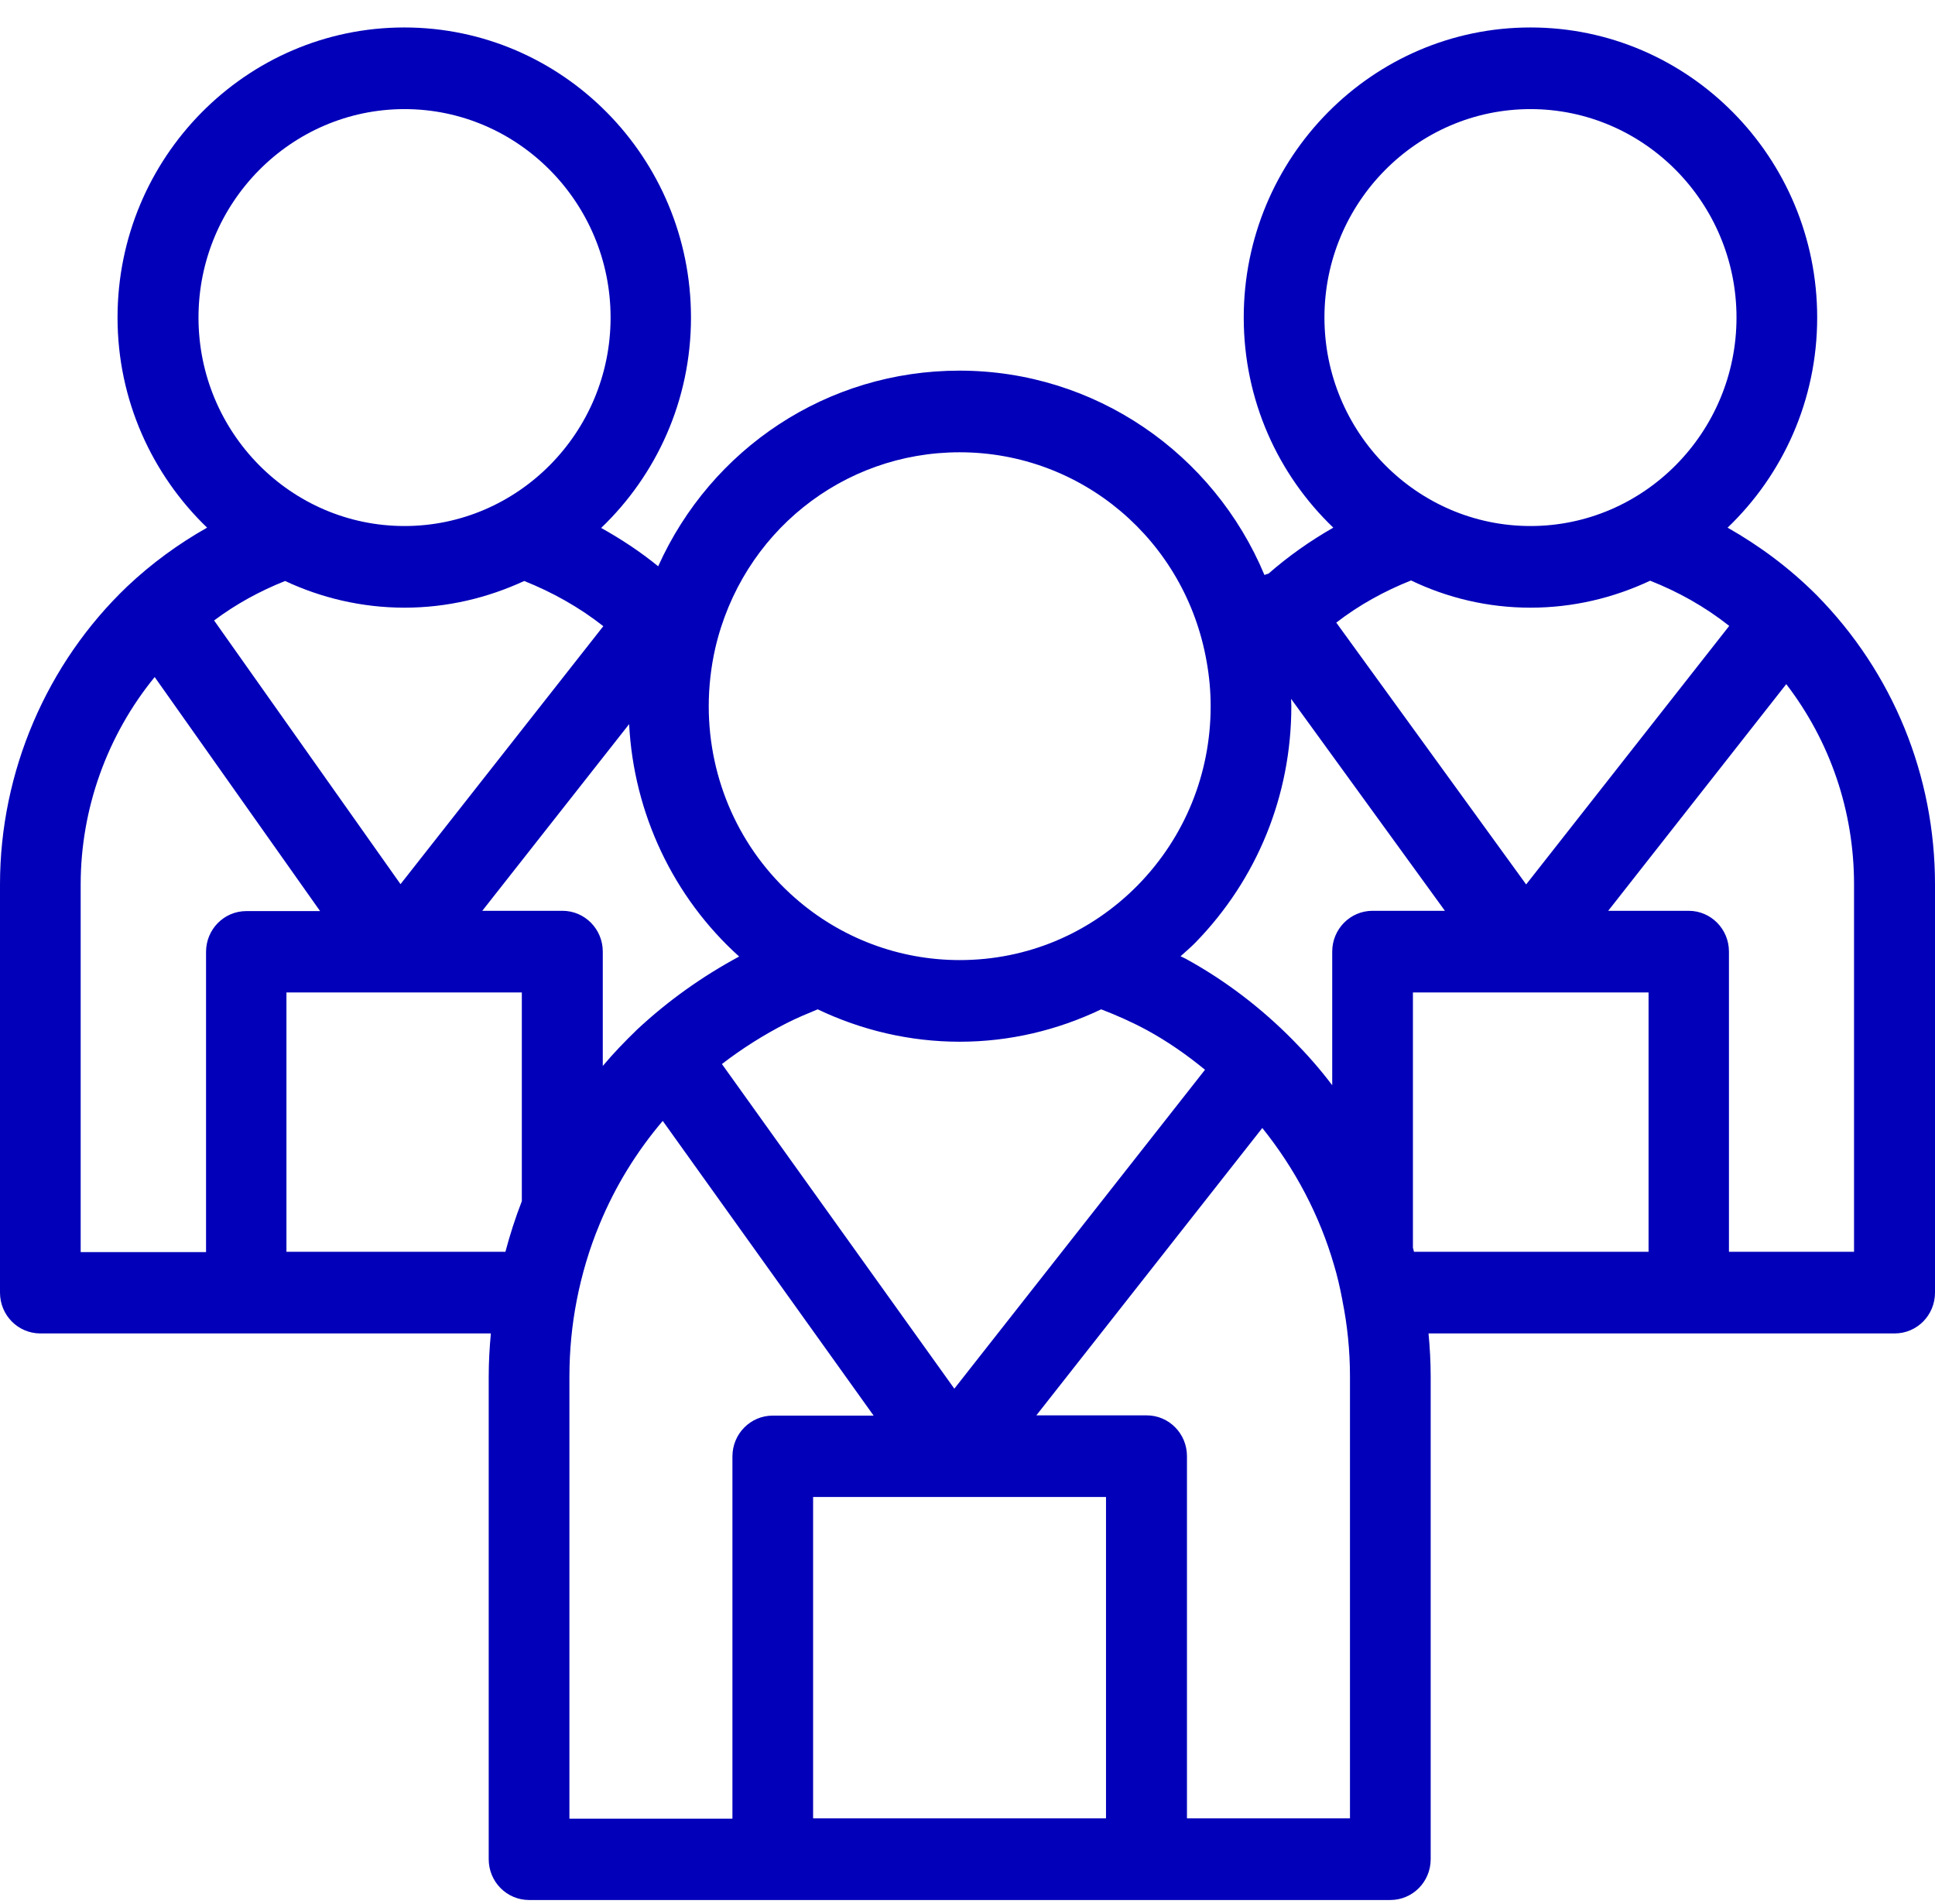 <svg width="62" height="61" viewBox="0 0 62 61" fill="none" xmlns="http://www.w3.org/2000/svg">
    <path
        d="M58.208 19.07C57.337 18.198 56.381 17.491 55.355 16.907C57.122 15.216 58.225 12.826 58.225 10.175C58.225 5.048 54.106 0.88 49.038 0.88C43.971 0.88 39.851 5.048 39.851 10.175C39.851 12.826 40.954 15.216 42.721 16.907C41.988 17.326 41.29 17.814 40.644 18.381C40.601 18.39 40.558 18.407 40.515 18.424C38.886 14.527 35.085 11.876 30.741 11.876C26.501 11.876 22.787 14.37 21.089 18.145C20.512 17.674 19.9 17.273 19.262 16.916C21.029 15.224 22.14 12.835 22.14 10.175C22.14 5.048 18.021 0.88 12.953 0.88C7.886 0.88 3.766 5.048 3.766 10.175C3.766 12.826 4.878 15.216 6.636 16.907C5.723 17.422 4.861 18.049 4.076 18.791C1.491 21.258 0 24.737 0 28.339V41.418C0 42.142 0.577 42.726 1.293 42.726H15.728C15.685 43.188 15.659 43.65 15.659 44.112V59.572C15.659 60.296 16.237 60.88 16.952 60.88H44.548C45.263 60.88 45.841 60.296 45.841 59.572V44.112C45.841 43.642 45.815 43.179 45.772 42.726H60.707C61.423 42.726 62 42.142 62 41.418V28.339C62 24.851 60.656 21.555 58.208 19.07ZM42.437 10.175C42.437 6.496 45.401 3.496 49.038 3.496C52.675 3.496 55.64 6.496 55.64 10.175C55.64 13.855 52.675 16.855 49.038 16.855C45.401 16.855 42.437 13.855 42.437 10.175ZM49.038 19.471C50.408 19.471 51.701 19.157 52.873 18.607C53.778 18.965 54.623 19.436 55.407 20.055L48.9 28.339L42.816 19.95C43.548 19.384 44.358 18.939 45.212 18.599C46.375 19.157 47.668 19.471 49.038 19.471ZM52.813 40.11H45.306C45.298 40.066 45.281 40.023 45.272 39.979V31.8H48.823C48.823 31.8 48.823 31.8 48.831 31.8C48.84 31.8 48.849 31.8 48.857 31.8H48.866H52.822V40.11H52.813ZM43.979 29.184C43.264 29.184 42.686 29.769 42.686 30.492V34.774C42.299 34.259 41.876 33.78 41.419 33.318C40.403 32.289 39.248 31.408 37.989 30.719C37.938 30.693 37.877 30.667 37.826 30.641C37.981 30.501 38.145 30.362 38.3 30.205C40.282 28.173 41.376 25.487 41.376 22.627C41.376 22.549 41.368 22.47 41.368 22.392L46.297 29.184H43.979ZM35.447 58.264H26.053V47.967H35.438V58.264H35.447ZM12.729 31.8C12.738 31.8 12.738 31.8 12.729 31.8C12.746 31.8 12.755 31.8 12.764 31.8H12.772H16.72V38.488C16.513 39.02 16.34 39.561 16.194 40.11H9.178V31.8H12.729ZM18.021 29.184H15.453L20.158 23.203C20.305 26.063 21.572 28.748 23.683 30.649C22.502 31.286 21.408 32.062 20.417 32.986C20.029 33.361 19.658 33.745 19.314 34.155V30.492C19.314 29.769 18.736 29.184 18.021 29.184ZM25.2 32.786C25.527 32.62 25.863 32.48 26.2 32.341C27.604 33.012 29.156 33.379 30.75 33.379C32.344 33.379 33.879 33.012 35.283 32.341C35.783 32.533 36.274 32.751 36.757 33.012C37.412 33.37 38.024 33.797 38.61 34.277L30.578 44.496L23.131 34.094C23.778 33.596 24.467 33.161 25.2 32.786ZM30.75 14.492C34.654 14.492 37.981 17.308 38.662 21.197C38.748 21.677 38.791 22.148 38.791 22.627C38.791 24.79 37.964 26.821 36.464 28.356C34.939 29.908 32.913 30.763 30.75 30.763C28.802 30.763 26.932 30.056 25.467 28.766C23.709 27.223 22.709 24.99 22.709 22.627C22.709 22.017 22.778 21.389 22.916 20.779C23.769 17.081 26.992 14.492 30.75 14.492ZM6.36 10.175C6.36 6.496 9.325 3.496 12.962 3.496C16.599 3.496 19.564 6.496 19.564 10.175C19.564 13.855 16.599 16.855 12.962 16.855C9.316 16.855 6.36 13.855 6.36 10.175ZM12.962 19.471C14.332 19.471 15.625 19.157 16.797 18.616C17.693 18.974 18.555 19.453 19.331 20.064L12.833 28.33L6.86 19.881C7.558 19.357 8.325 18.939 9.135 18.616C10.29 19.157 11.592 19.471 12.962 19.471ZM2.585 28.339C2.585 25.906 3.439 23.552 4.956 21.694L10.256 29.193H7.894C7.179 29.193 6.602 29.777 6.602 30.501V40.119H2.585V28.339ZM18.245 44.112C18.245 43.284 18.323 42.464 18.478 41.671C18.641 40.834 18.883 40.014 19.21 39.23C19.71 38.017 20.391 36.91 21.235 35.916L27.992 45.359H24.76C24.045 45.359 23.468 45.944 23.468 46.667V58.273H18.245V44.112ZM43.255 58.264H38.032V46.659C38.032 45.935 37.455 45.351 36.74 45.351H33.206L40.446 36.143C41.489 37.442 42.281 38.933 42.747 40.546C42.842 40.86 42.928 41.218 43.014 41.671C43.014 41.671 43.014 41.671 43.014 41.68C43.169 42.447 43.255 43.267 43.255 44.104V58.264ZM59.414 40.11H55.398V30.492C55.398 29.769 54.821 29.184 54.106 29.184H51.529L57.234 21.921C58.639 23.752 59.406 25.984 59.406 28.339V40.11H59.414Z"
        fill="#0200B9" />
</svg>